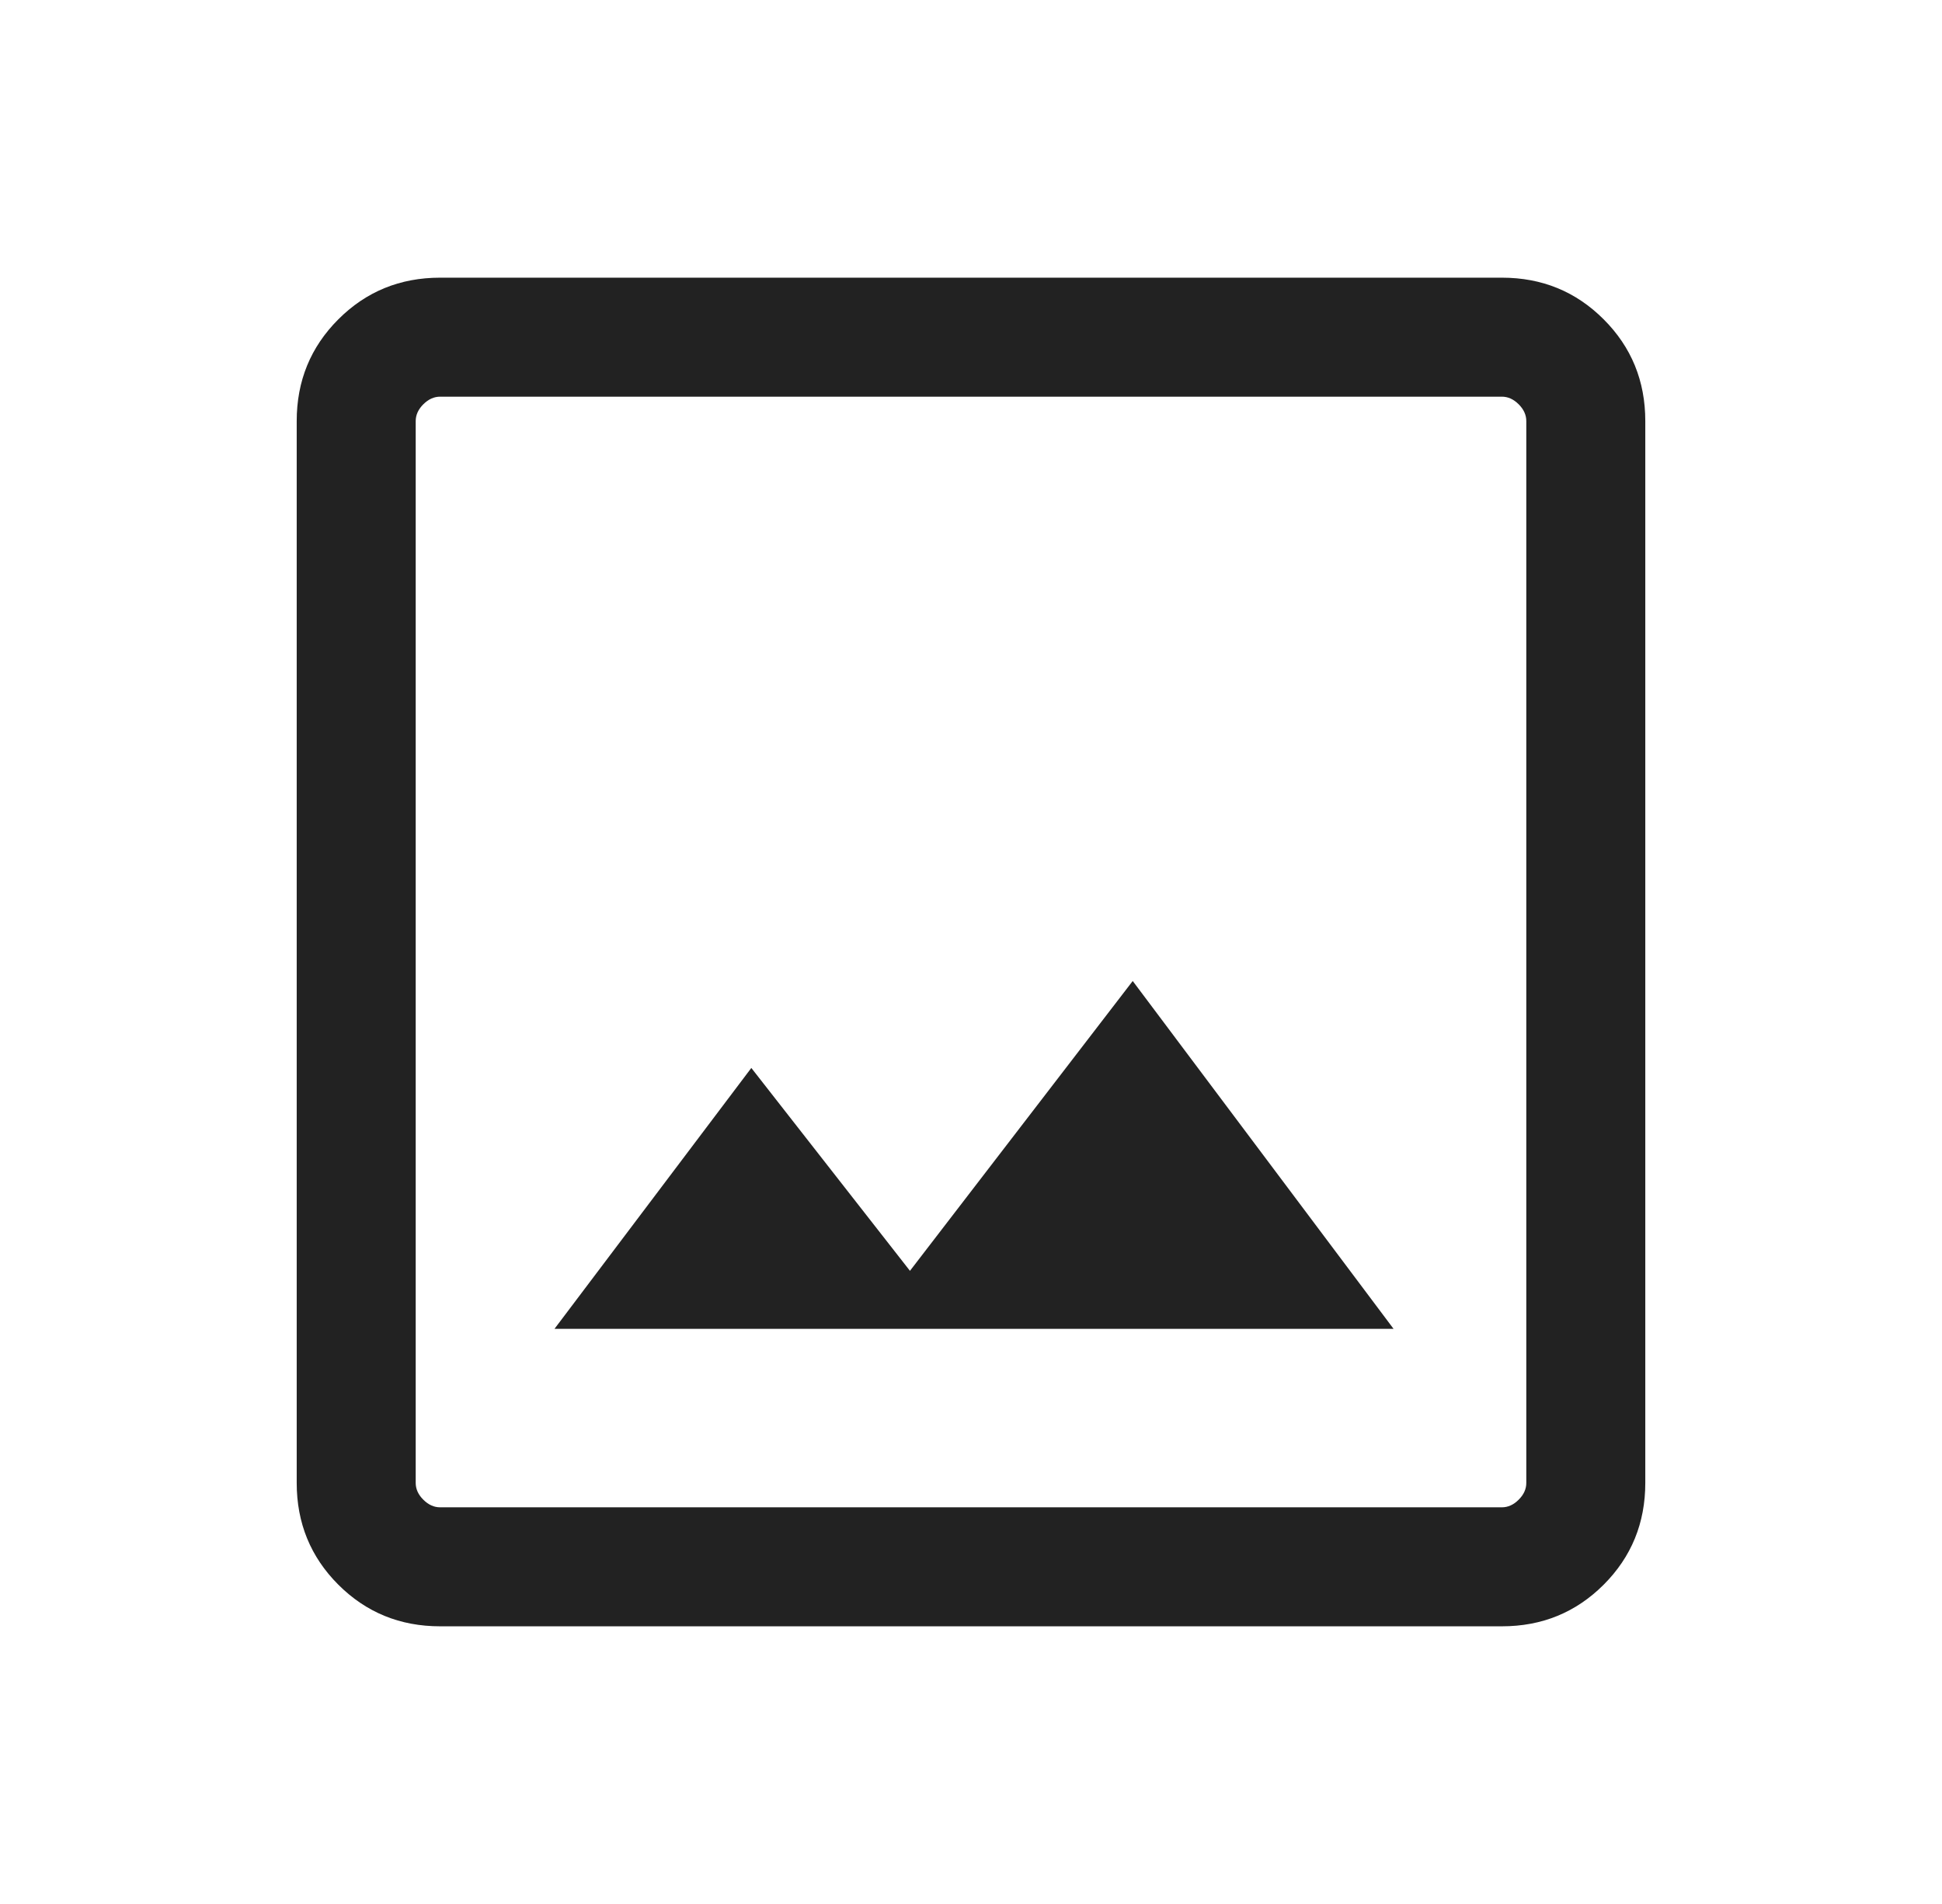 <svg width="51" height="50" viewBox="0 0 51 50" fill="none" xmlns="http://www.w3.org/2000/svg">
<path d="M11.558 42.708C10.505 42.708 9.615 42.344 8.885 41.615C8.156 40.886 7.792 39.995 7.792 38.942V11.058C7.792 10.005 8.156 9.115 8.885 8.386C9.615 7.656 10.505 7.292 11.558 7.292H39.442C40.495 7.292 41.385 7.656 42.115 8.386C42.844 9.115 43.208 10.005 43.208 11.058V38.942C43.208 39.995 42.844 40.886 42.115 41.615C41.385 42.344 40.495 42.708 39.442 42.708H11.558ZM11.558 39.583H39.442C39.603 39.583 39.749 39.517 39.883 39.383C40.017 39.25 40.083 39.103 40.083 38.942V11.058C40.083 10.898 40.017 10.751 39.883 10.617C39.749 10.484 39.603 10.417 39.442 10.417H11.558C11.397 10.417 11.251 10.484 11.117 10.617C10.983 10.751 10.917 10.898 10.917 11.058V38.942C10.917 39.103 10.983 39.25 11.117 39.383C11.251 39.517 11.397 39.583 11.558 39.583ZM14.562 34.896H36.597L29.747 25.762L23.897 33.373L19.731 28.045L14.562 34.896Z" fill="#222222"/>
</svg>
